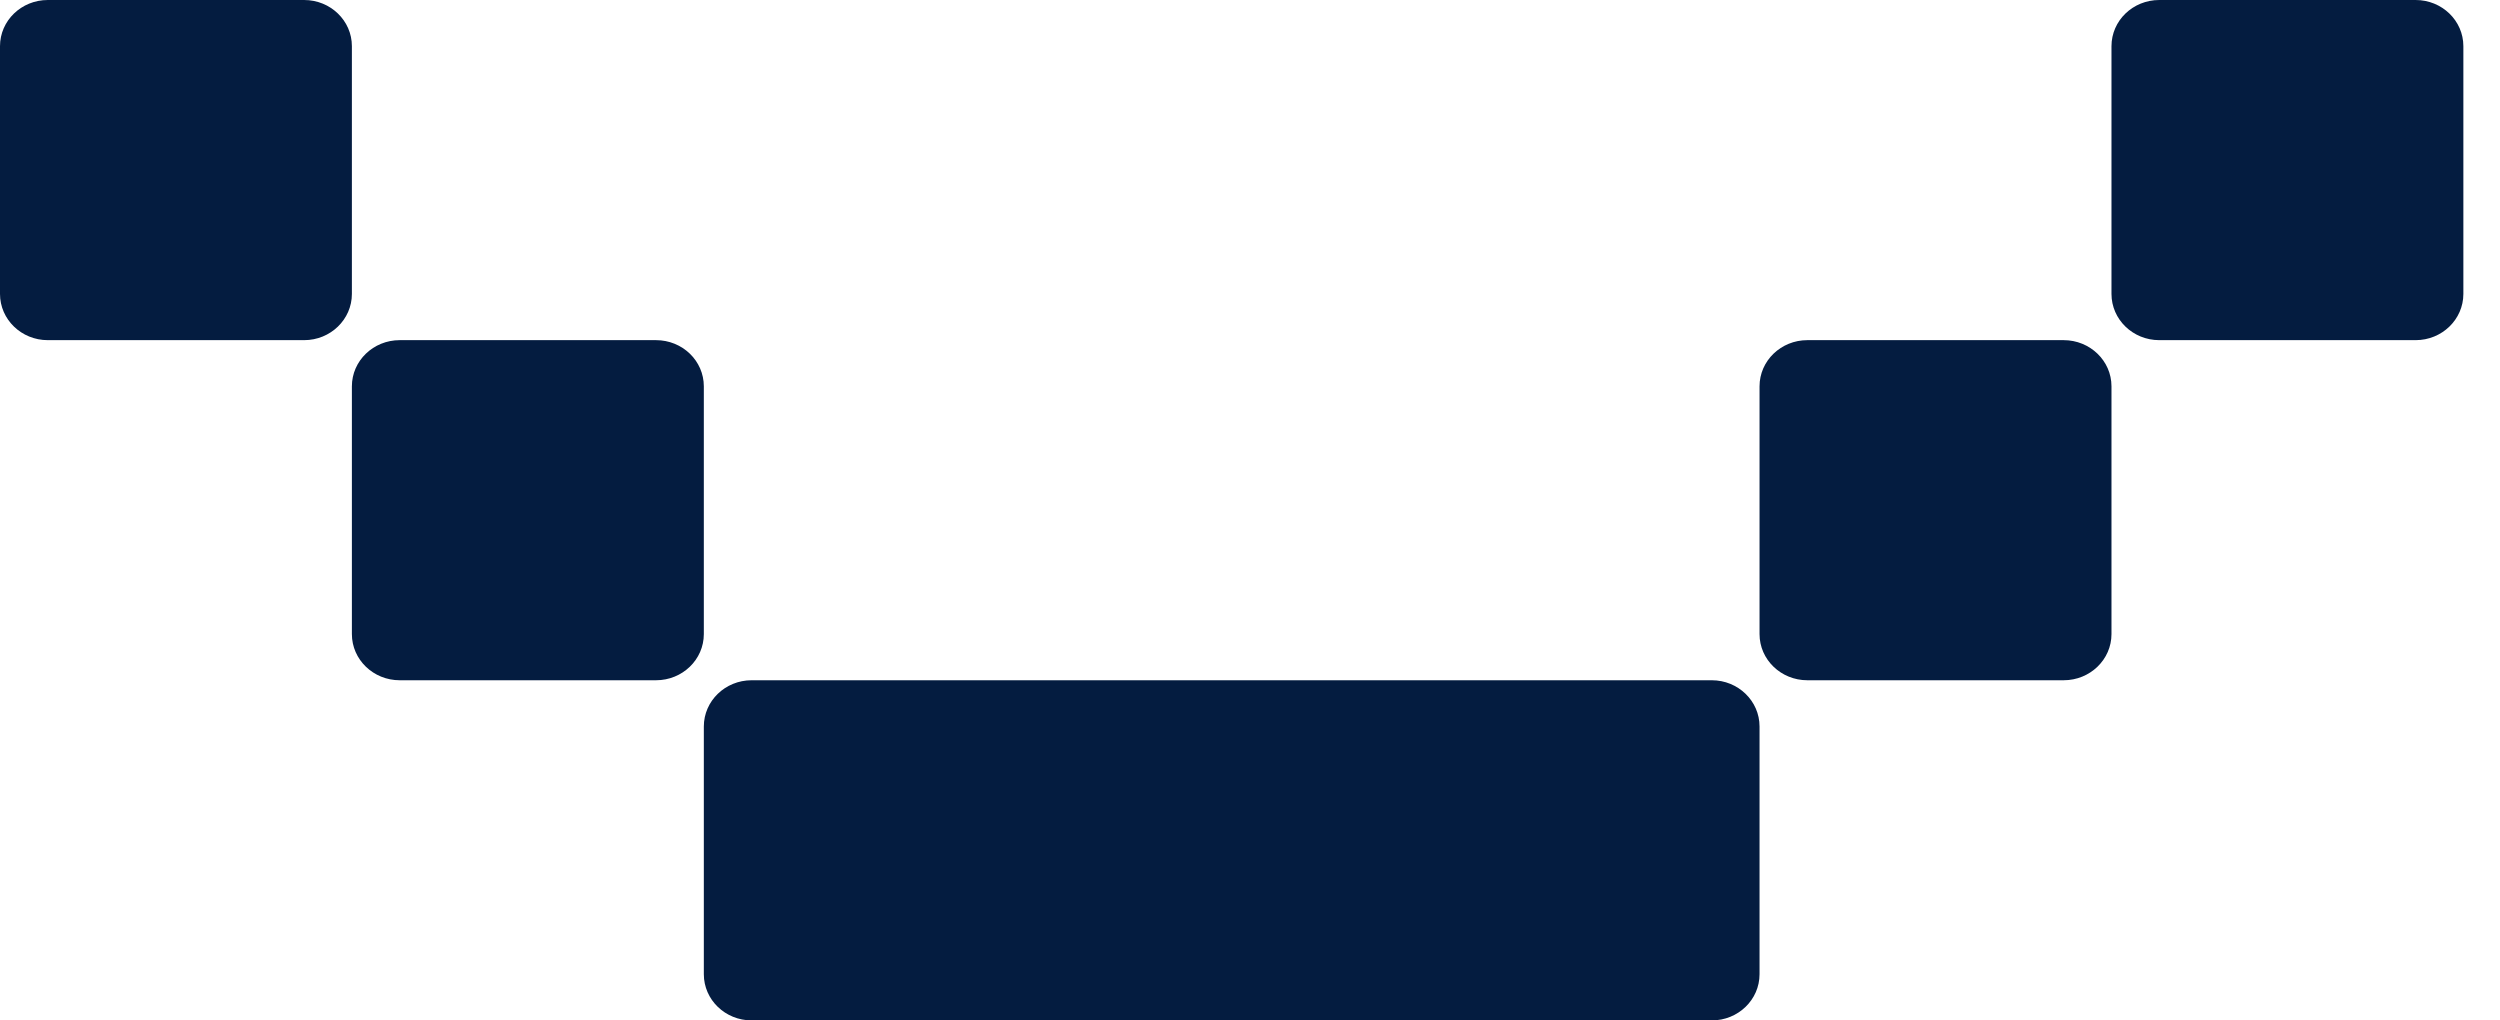 <svg width="49" height="20" viewBox="0 0 49 20" fill="none" xmlns="http://www.w3.org/2000/svg">
<path d="M0 0.905C0 0.405 0.419 0 0.937 0H5.961C6.478 0 6.897 0.405 6.897 0.905V5.761C6.897 6.261 6.478 6.667 5.961 6.667H0.937C0.419 6.667 0 6.261 0 5.761V0.905Z" fill="#041C40"/>
<path d="M6.897 7.572C6.897 7.072 7.317 6.667 7.834 6.667H12.858C13.376 6.667 13.795 7.072 13.795 7.572V12.428C13.795 12.928 13.376 13.333 12.858 13.333H7.834C7.317 13.333 6.897 12.928 6.897 12.428V7.572Z" fill="#041C40"/>
<path d="M35.424 6.667C34.907 6.667 34.487 7.072 34.487 7.572V12.428C34.487 12.928 34.907 13.333 35.424 13.333H40.448C40.965 13.333 41.385 12.928 41.385 12.428V7.572C41.385 7.072 40.965 6.667 40.448 6.667H35.424Z" fill="#041C40"/>
<path d="M41.385 0.905C41.385 0.405 41.804 0 42.322 0H47.346C47.863 0 48.282 0.405 48.282 0.905V5.761C48.282 6.261 47.863 6.667 47.346 6.667H42.322C41.804 6.667 41.385 6.261 41.385 5.761V0.905Z" fill="#041C40"/>
<path d="M14.732 13.333C14.214 13.333 13.795 13.739 13.795 14.239V19.095C13.795 19.595 14.214 20 14.732 20H33.551C34.068 20 34.487 19.595 34.487 19.095V14.239C34.487 13.739 34.068 13.333 33.551 13.333H14.732Z" fill="#041C40"/>
</svg>
